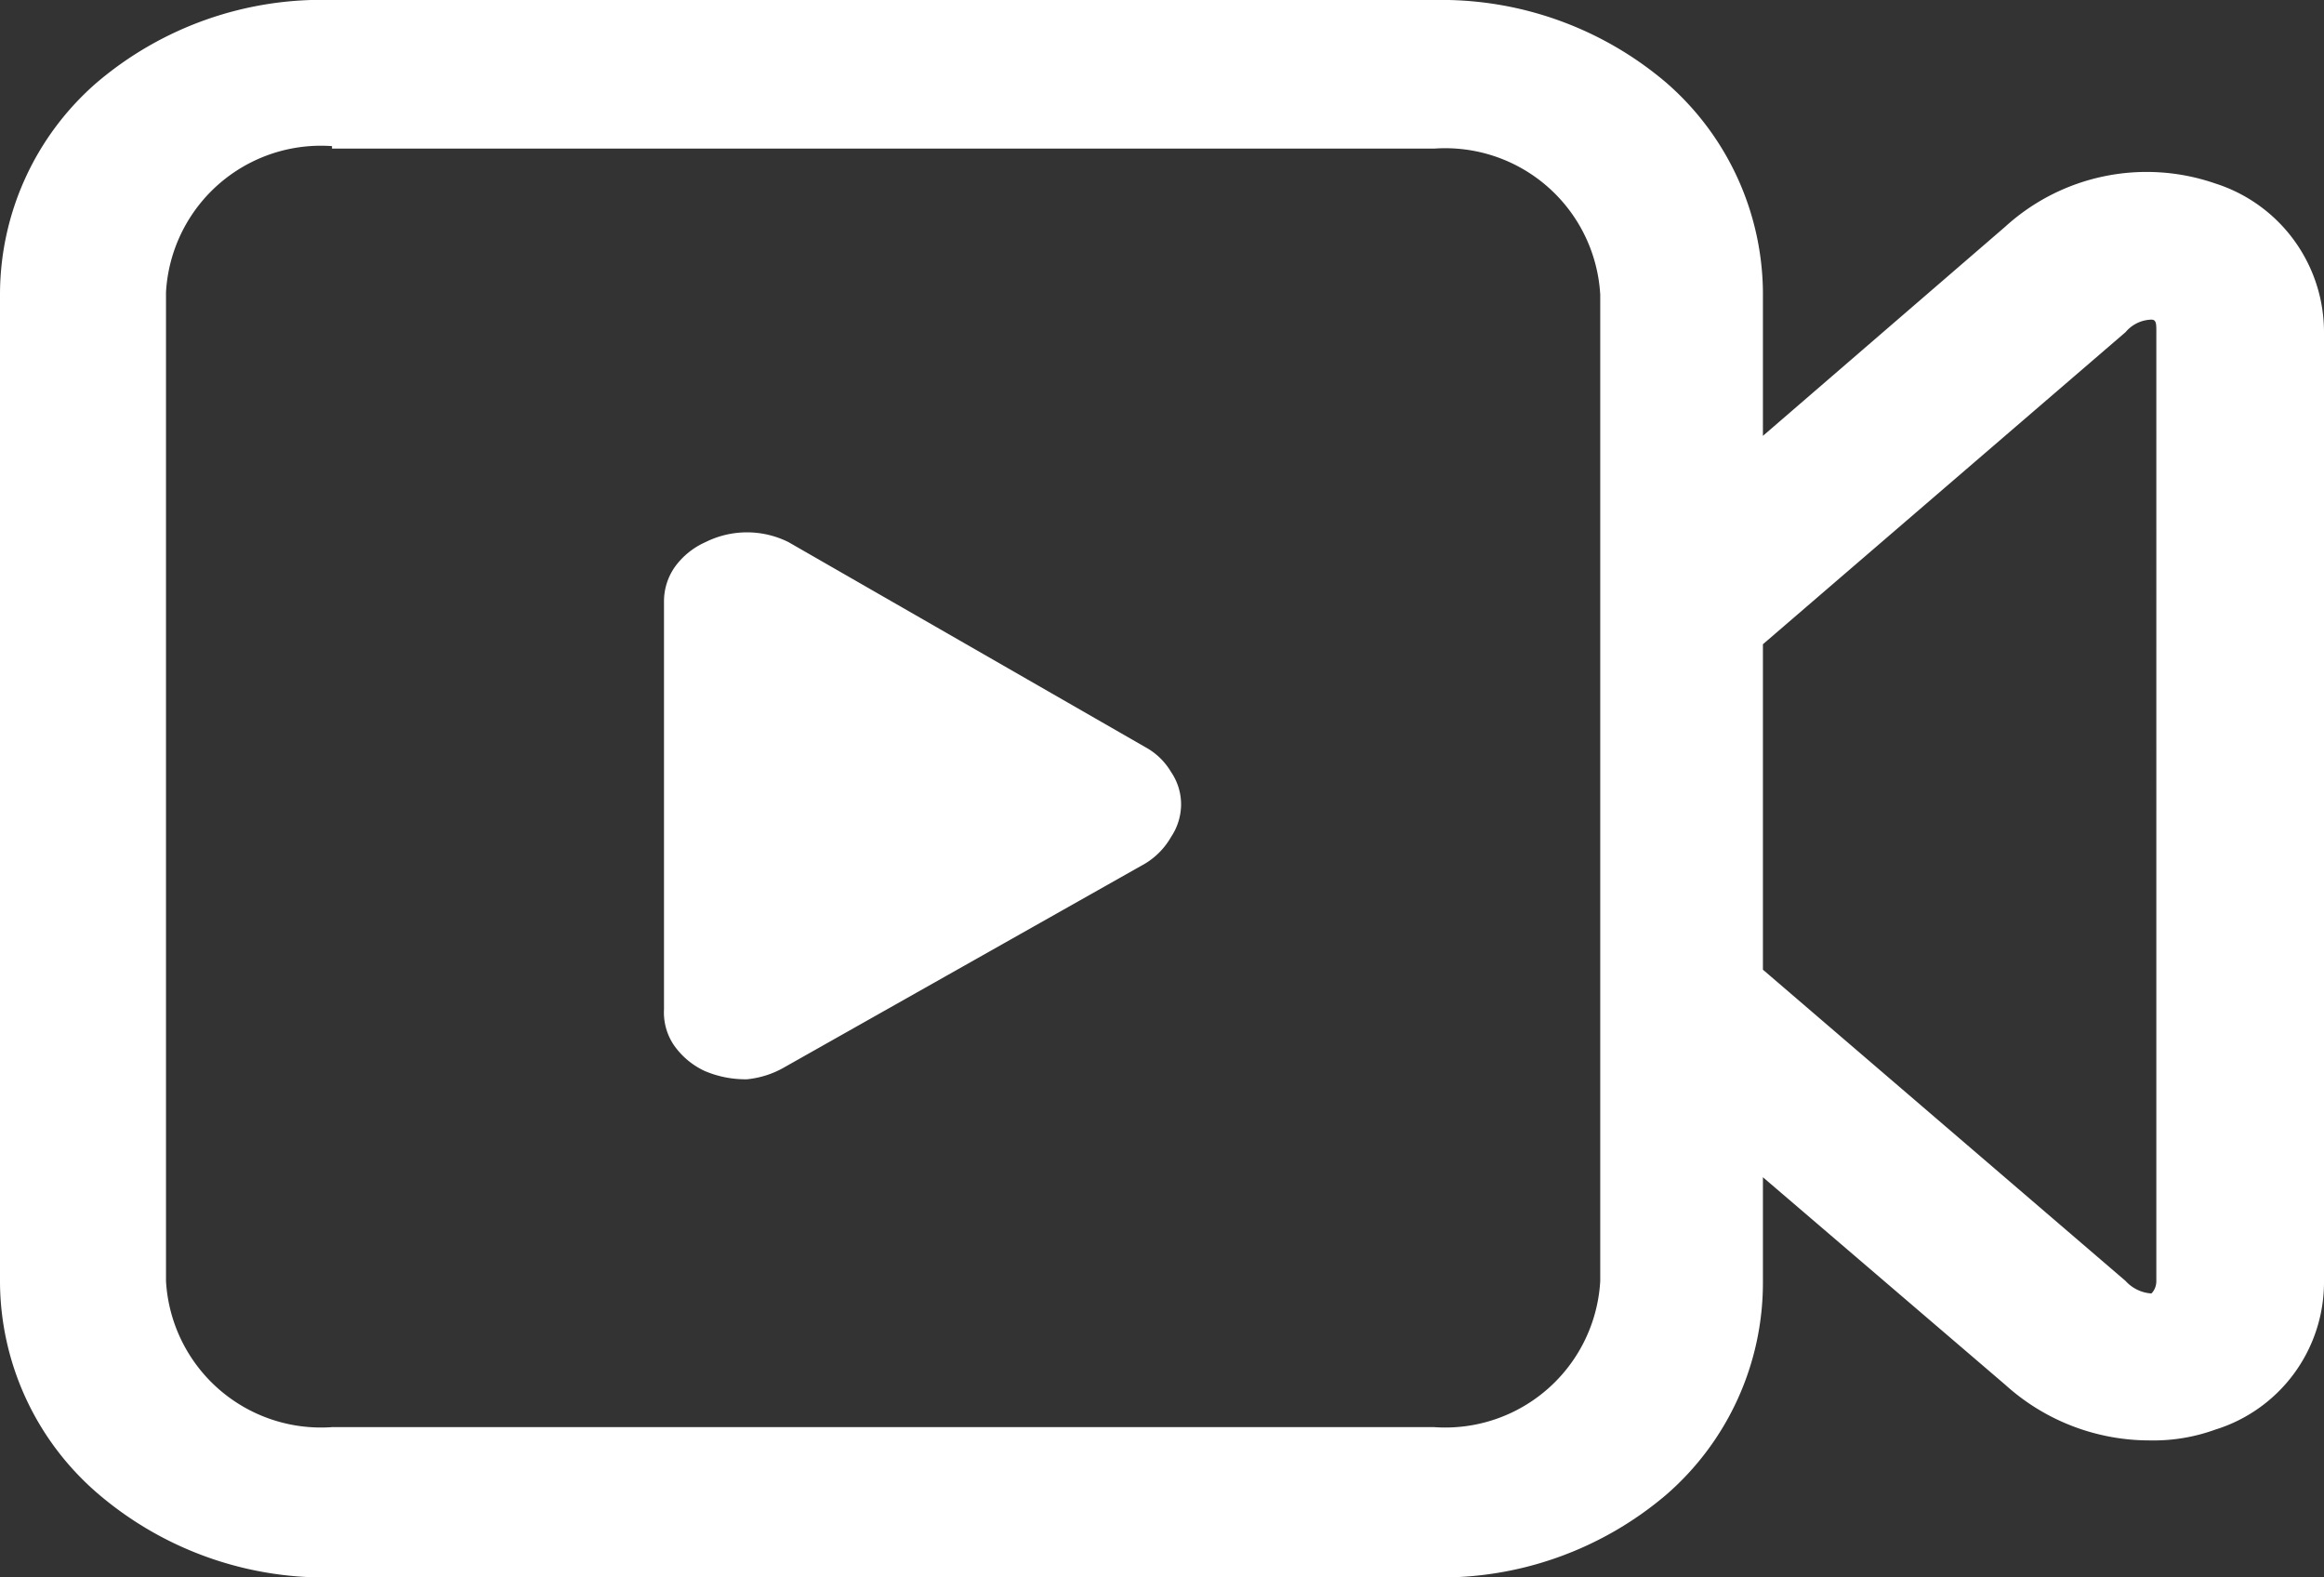 <svg xmlns="http://www.w3.org/2000/svg" viewBox="0 0 28 19"><rect x="0" y="0" width="28" height="19" fill="#333333" stroke="none"/><defs><style>.cls-1{fill:#fff;}</style></defs><title>白1</title><g id="图层_2" data-name="图层 2"><g id="图层_1-2" data-name="图层 1"><path class="cls-1" d="M21.24,5.25l2.92-2.52a2.53,2.53,0,0,1,2.53-.52A1.88,1.88,0,0,1,28,4V15.46a1.86,1.86,0,0,1-1.31,1.76,2.18,2.18,0,0,1-.79.13,2.59,2.59,0,0,1-1.74-.67l-2.92-2.5v1.27A3.38,3.38,0,0,1,20.08,18a4.18,4.18,0,0,1-2.8,1H4a4.2,4.2,0,0,1-2.81-1A3.38,3.38,0,0,1,0,15.45V3.55A3.38,3.38,0,0,1,1.16,1,4.18,4.18,0,0,1,4,0H17.28a4.18,4.18,0,0,1,2.8,1,3.38,3.38,0,0,1,1.16,2.51Zm0,2.51v3.92l4.37,3.75a.46.46,0,0,0,.31.15s.06-.05.06-.15V4c0-.1,0-.15-.06-.15a.42.42,0,0,0-.31.15ZM4,1.76A1.87,1.87,0,0,0,2,3.52V15.43a1.87,1.87,0,0,0,2,1.76H17.28a1.87,1.87,0,0,0,2-1.76V3.55a1.87,1.87,0,0,0-2-1.76H4v0ZM13.8,10.4,9.46,12.85A1.12,1.12,0,0,1,9,13a1.25,1.25,0,0,1-.51-.1.93.93,0,0,1-.37-.31A.7.7,0,0,1,8,12.16V7.25a.72.72,0,0,1,.13-.42.91.91,0,0,1,.37-.3,1.12,1.12,0,0,1,1,0L13.8,9a.81.81,0,0,1,.31.3.69.69,0,0,1,.12.39.71.71,0,0,1-.12.39A.89.89,0,0,1,13.8,10.4Z"/></g></g></svg>
